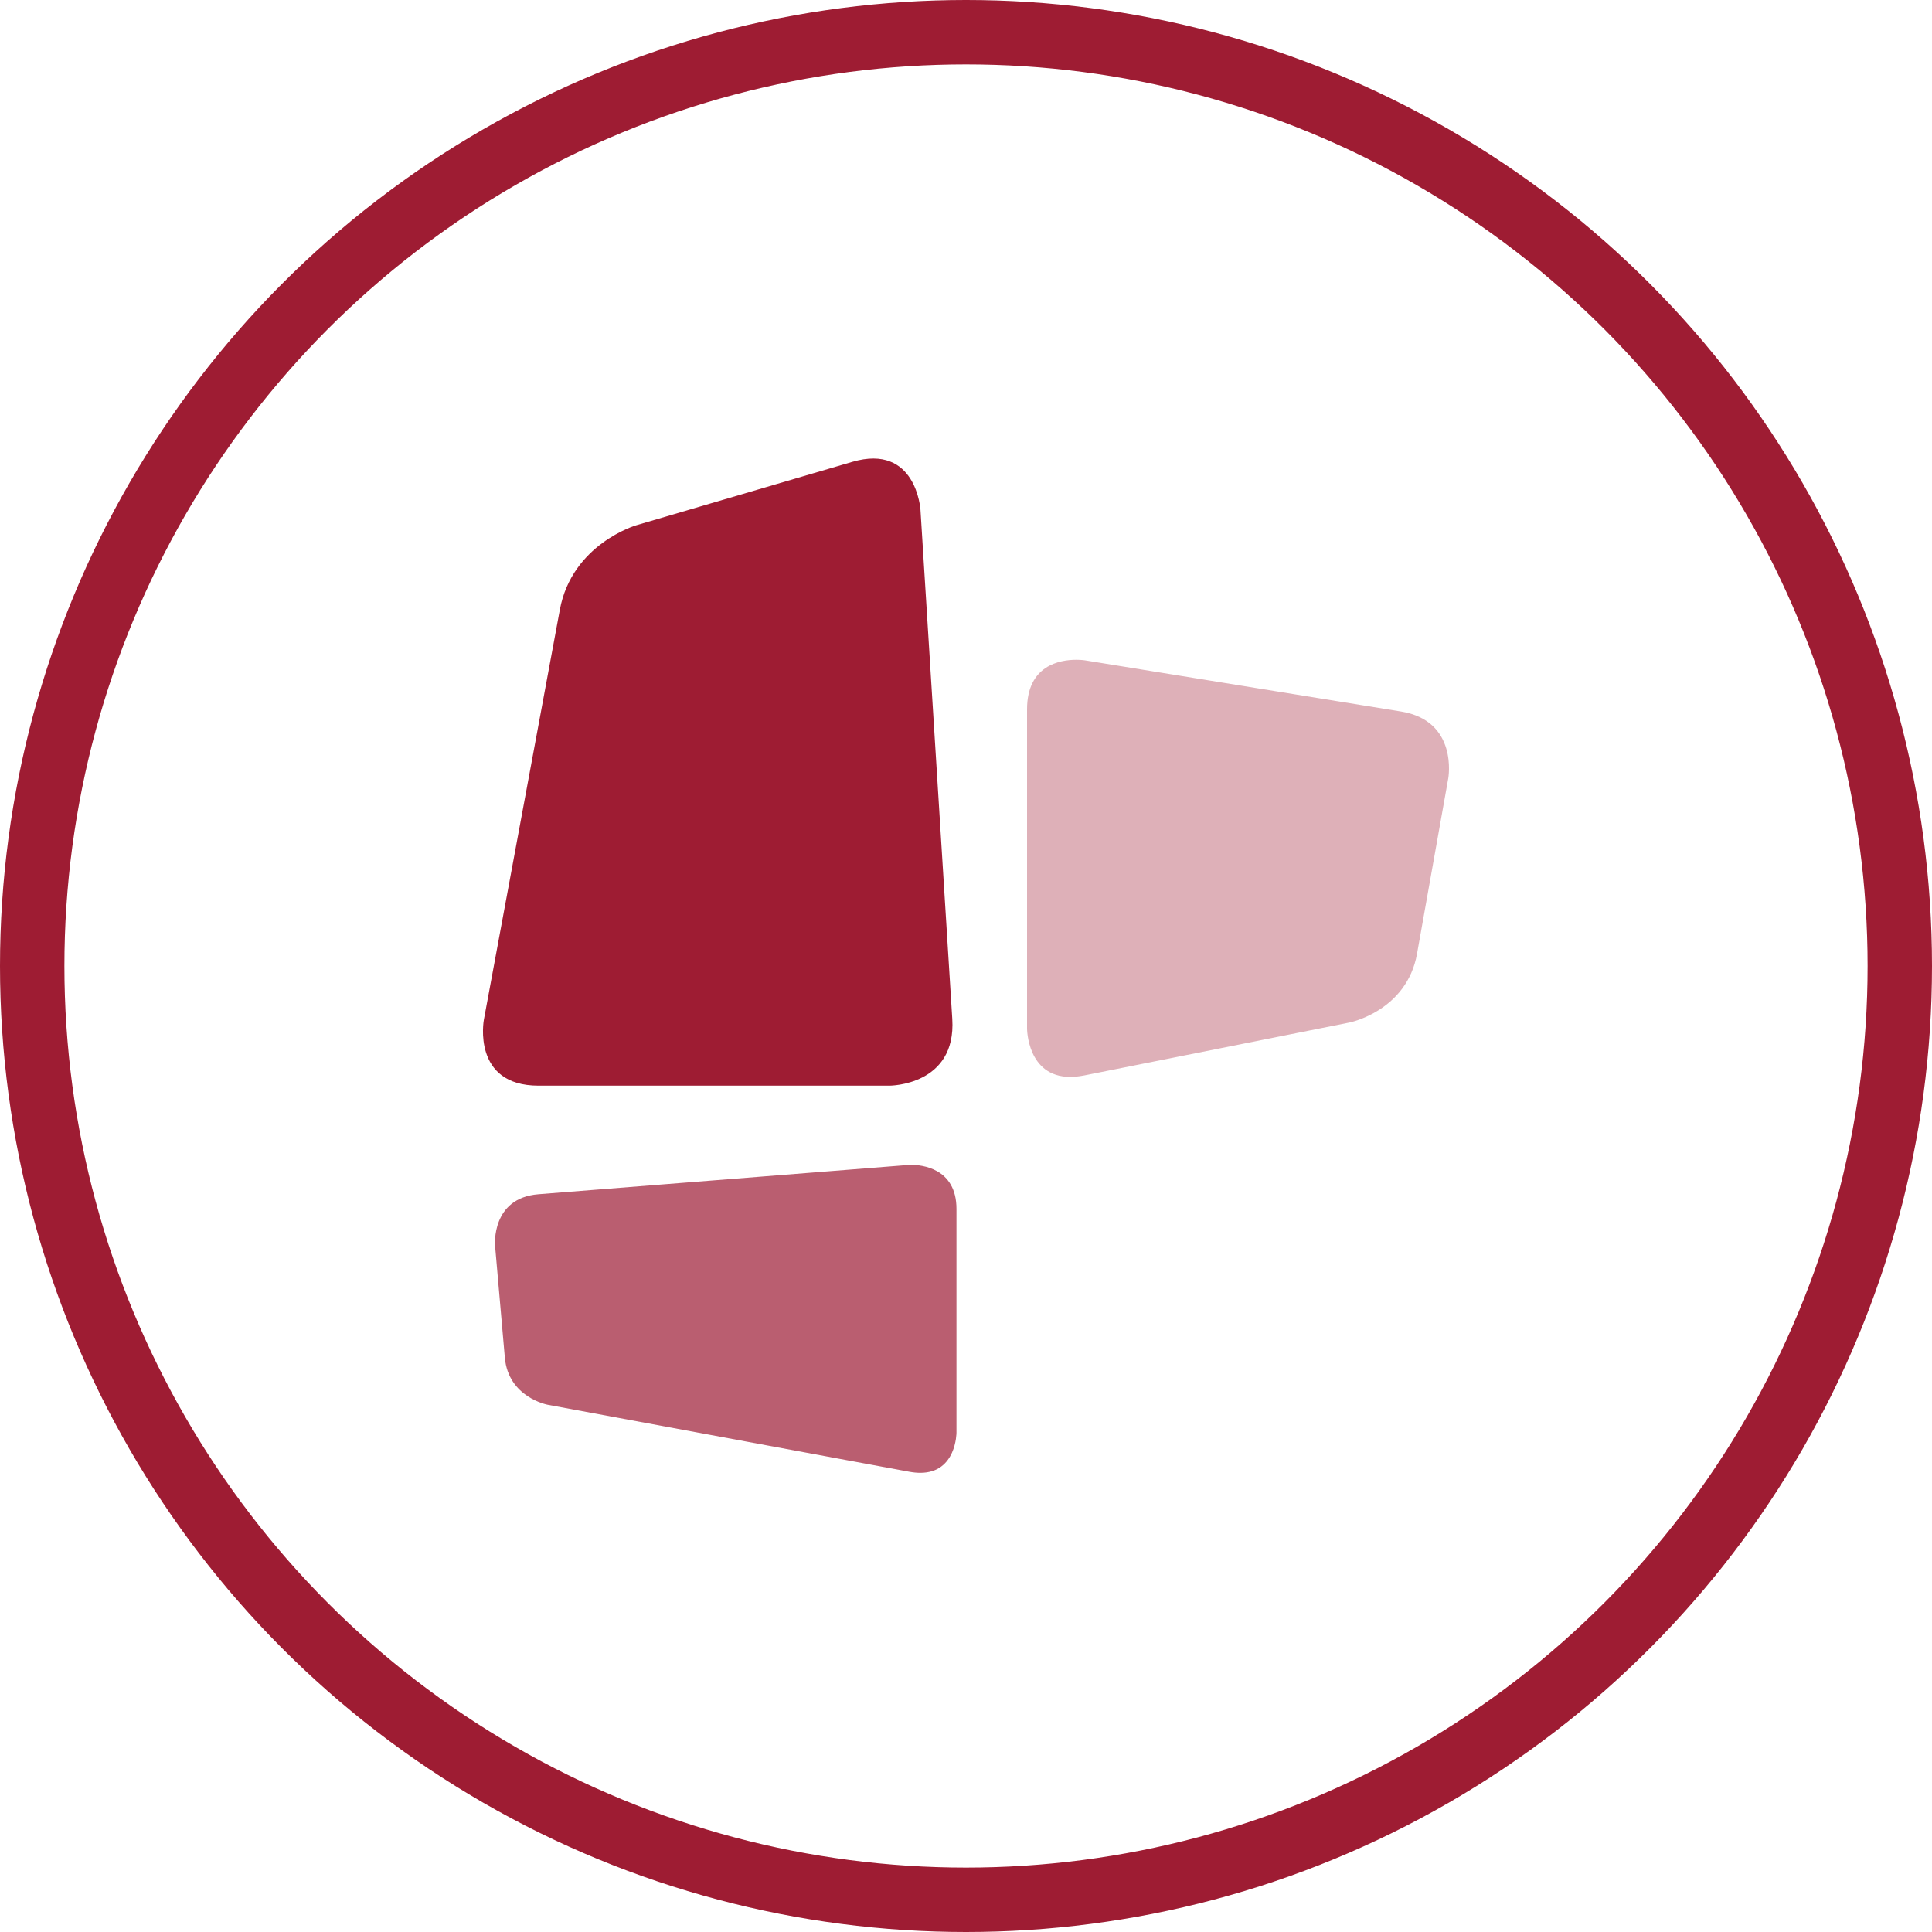 <?xml version="1.0" encoding="UTF-8"?>
<svg xmlns="http://www.w3.org/2000/svg" id="Ebene_1" data-name="Ebene 1" width="30" height="30" viewBox="0 0 30 30">
  <defs>
    <style>
      .cls-1 {
        fill: #9e1c33;
      }

      .cls-2 {
        fill: #ba5e70;
      }

      .cls-3 {
        fill: #deb0b8;
      }

      .cls-4 {
        fill: none;
        stroke: #9e1c33;
      }
    </style>
  </defs>
  <circle class="cls-4" cx="15" cy="15" r="14.5"></circle>
  <path class="cls-3" d="M16.711,10.245c-.249,0-.763,.083-.763,.77v4.955s0,.752,.671,.752c.066,0,.138-.008,.218-.023l4.12-.822s.888-.178,1.047-1.069l.485-2.724s.159-.891-.735-1.036l-4.911-.795s-.053-.008-.132-.008"></path>
  <path class="cls-2" d="M14.15,18.088c-.024,0-.037,.001-.037,.001l-5.751,.455c-.739,.058-.675,.797-.675,.797l.152,1.74c.054,.619,.665,.732,.665,.732l5.619,1.041c.061,.011,.117,.016,.168,.016,.561,0,.561-.623,.561-.623v-3.475c0-.64-.552-.684-.702-.684"></path>
  <path class="cls-1" d="M9.877,8.157s-.996,.292-1.184,1.312l-1.18,6.368s-.189,1.021,.849,1.021h5.452s1.038,0,.973-1.036l-.494-7.907s-.065-1.035-1.06-.743l-3.356,.985Z"></path>
</svg>
